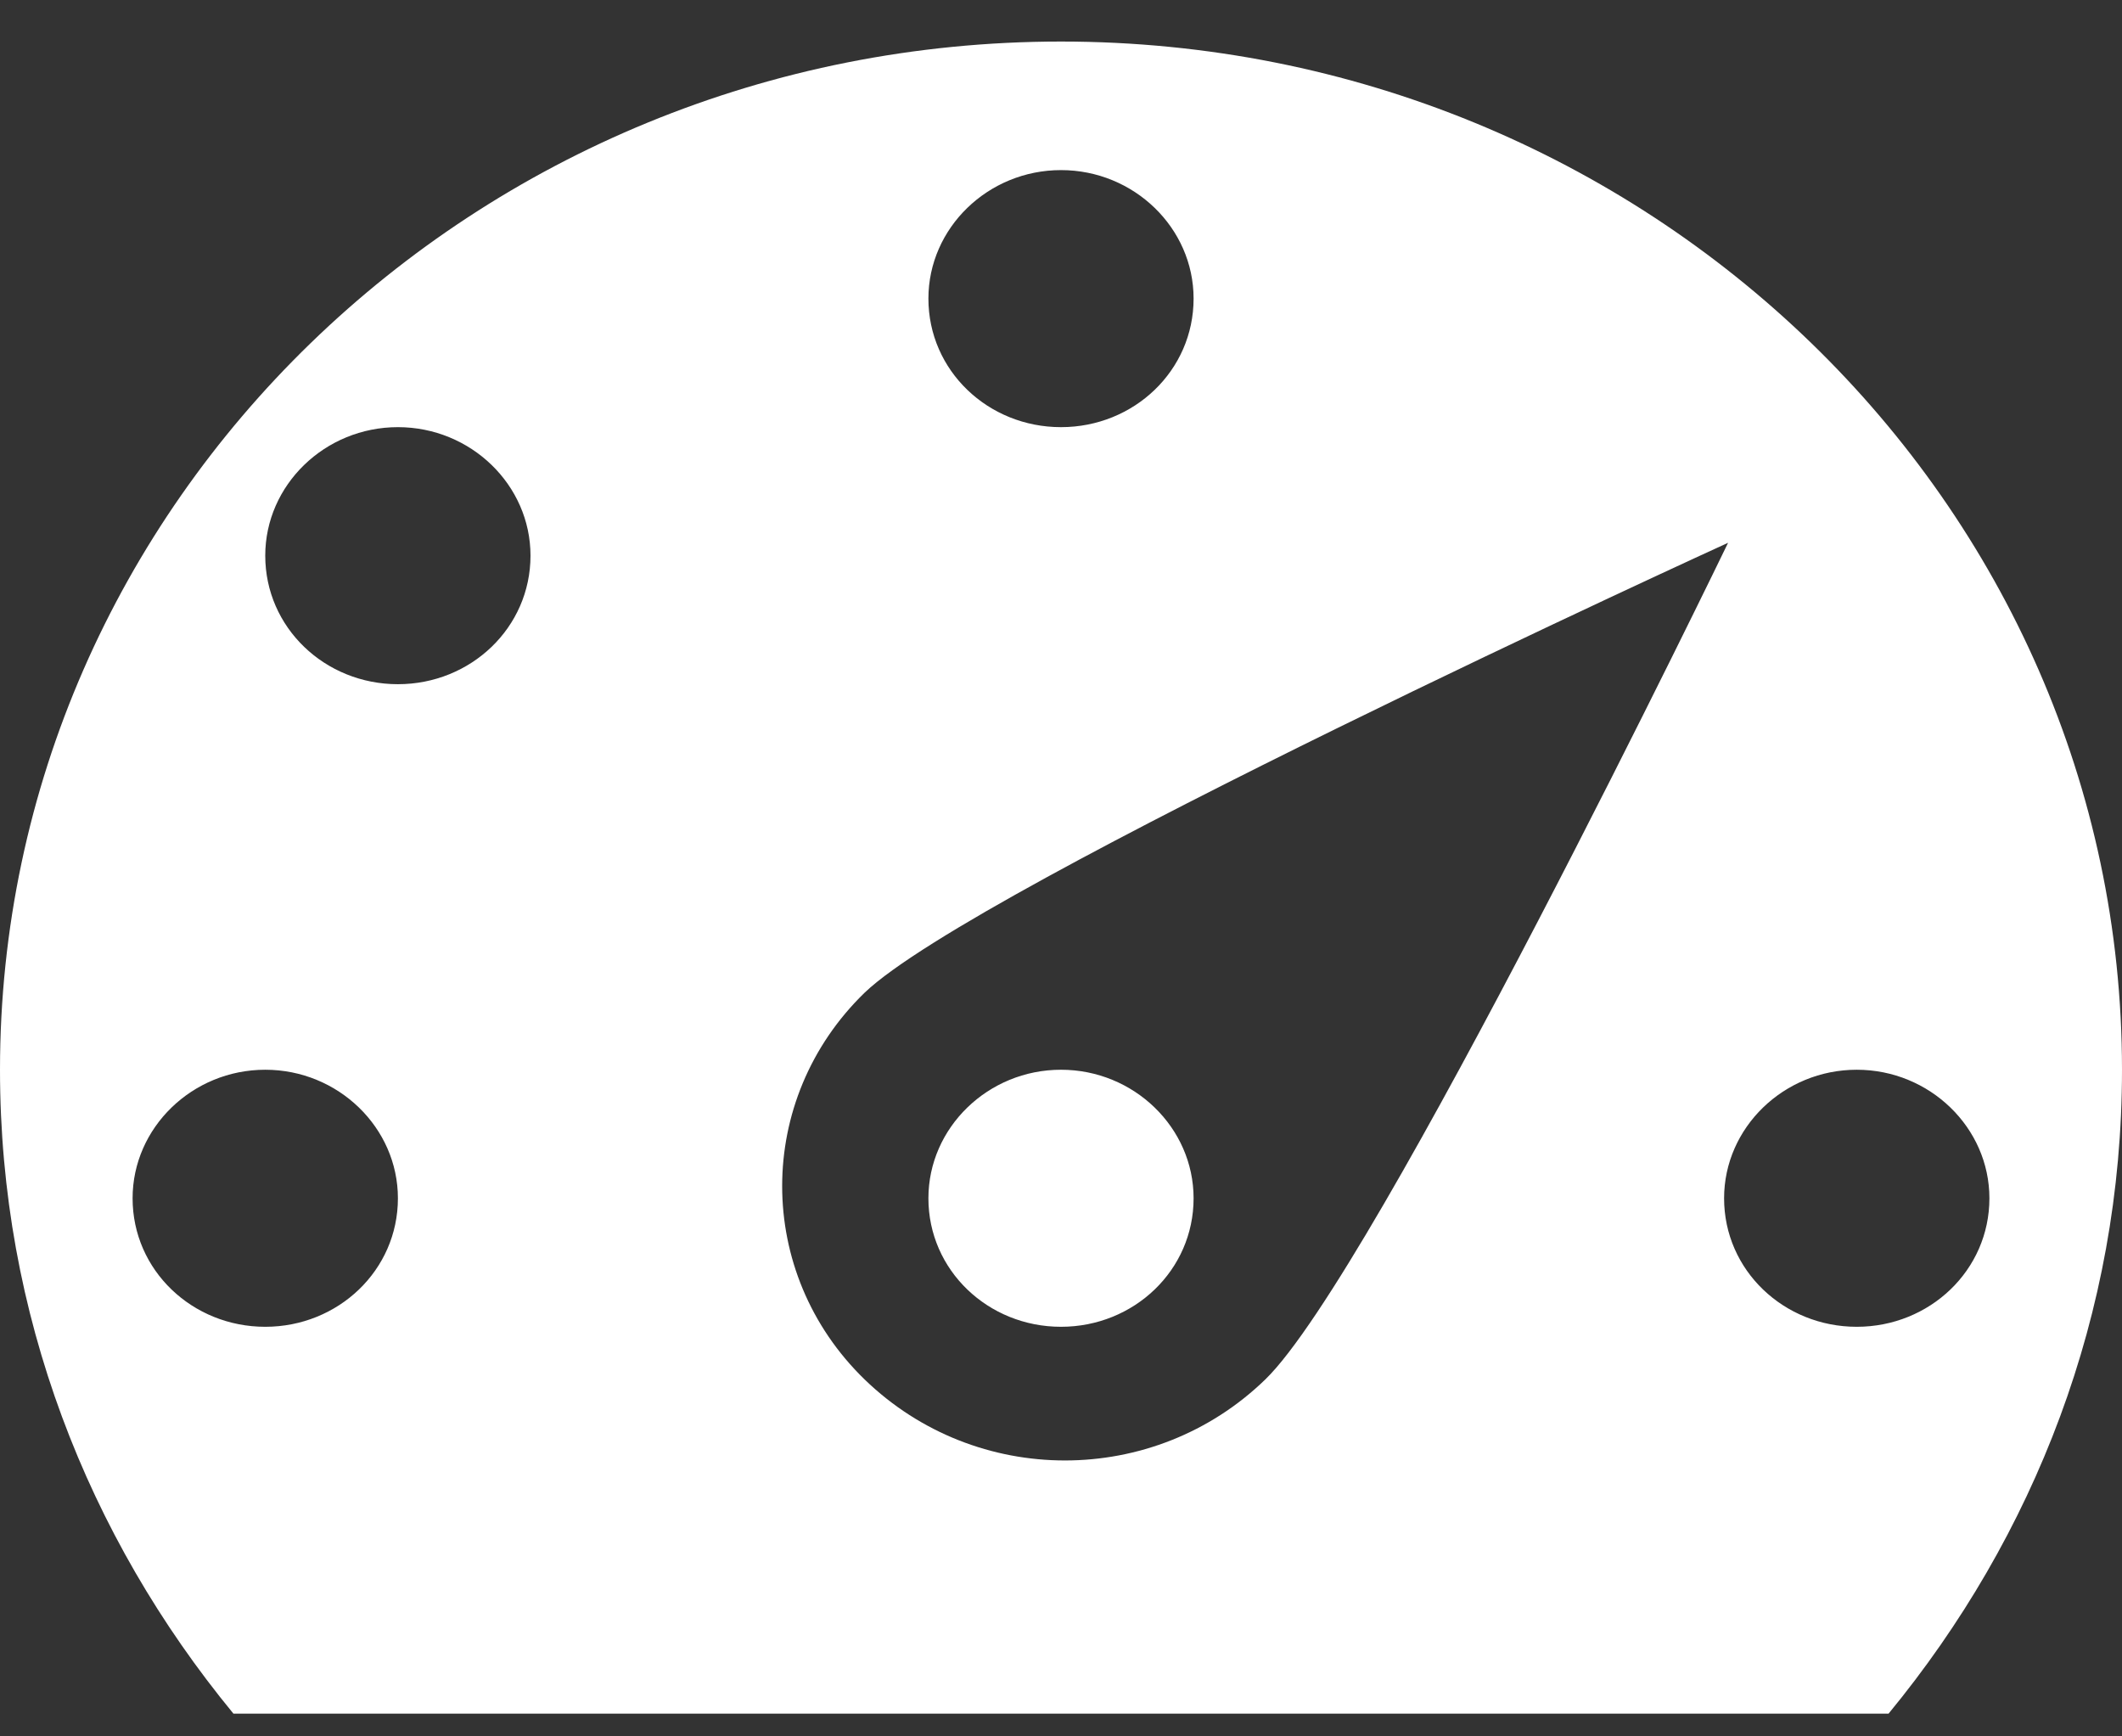 <svg xmlns="http://www.w3.org/2000/svg" fill="none" viewBox="0 0 33 27" height="27" width="33">
<rect x="0" y="0" width="33" height="27" fill="#333333" stroke="none"/>
<path fill="white" d="M3.63 26.646H29.37C31.639 23.889 33 20.431 33 16.634C33 7.821 25.616 0.646 16.5 0.646C7.384 0.646 0 7.821 0 16.634C0 20.431 1.361 23.889 3.63 26.646ZM14.438 4.643C14.438 3.544 15.366 2.645 16.5 2.645C17.634 2.645 18.562 3.544 18.562 4.643C18.562 5.763 17.634 6.642 16.5 6.642C15.366 6.642 14.438 5.763 14.438 4.643ZM4.125 8.64C4.125 7.541 5.053 6.642 6.188 6.642C7.322 6.642 8.25 7.541 8.25 8.64C8.25 9.759 7.322 10.639 6.188 10.639C5.053 10.639 4.125 9.759 4.125 8.64ZM13.447 15.435C15.18 13.776 26.874 8.44 26.874 8.44C26.874 8.44 21.388 19.792 19.676 21.451C17.944 23.129 15.18 23.129 13.447 21.451C11.736 19.792 11.736 17.094 13.447 15.435ZM2.062 18.633C2.062 17.534 2.991 16.634 4.125 16.634C5.259 16.634 6.188 17.534 6.188 18.633C6.188 19.752 5.259 20.631 4.125 20.631C2.991 20.631 2.062 19.752 2.062 18.633ZM14.438 18.633C14.438 17.534 15.366 16.634 16.5 16.634C17.634 16.634 18.562 17.534 18.562 18.633C18.562 19.752 17.634 20.631 16.5 20.631C15.366 20.631 14.438 19.752 14.438 18.633ZM26.812 18.633C26.812 17.534 27.741 16.634 28.875 16.634C30.009 16.634 30.938 17.534 30.938 18.633C30.938 19.752 30.009 20.631 28.875 20.631C27.741 20.631 26.812 19.752 26.812 18.633Z"></path>
</svg>
